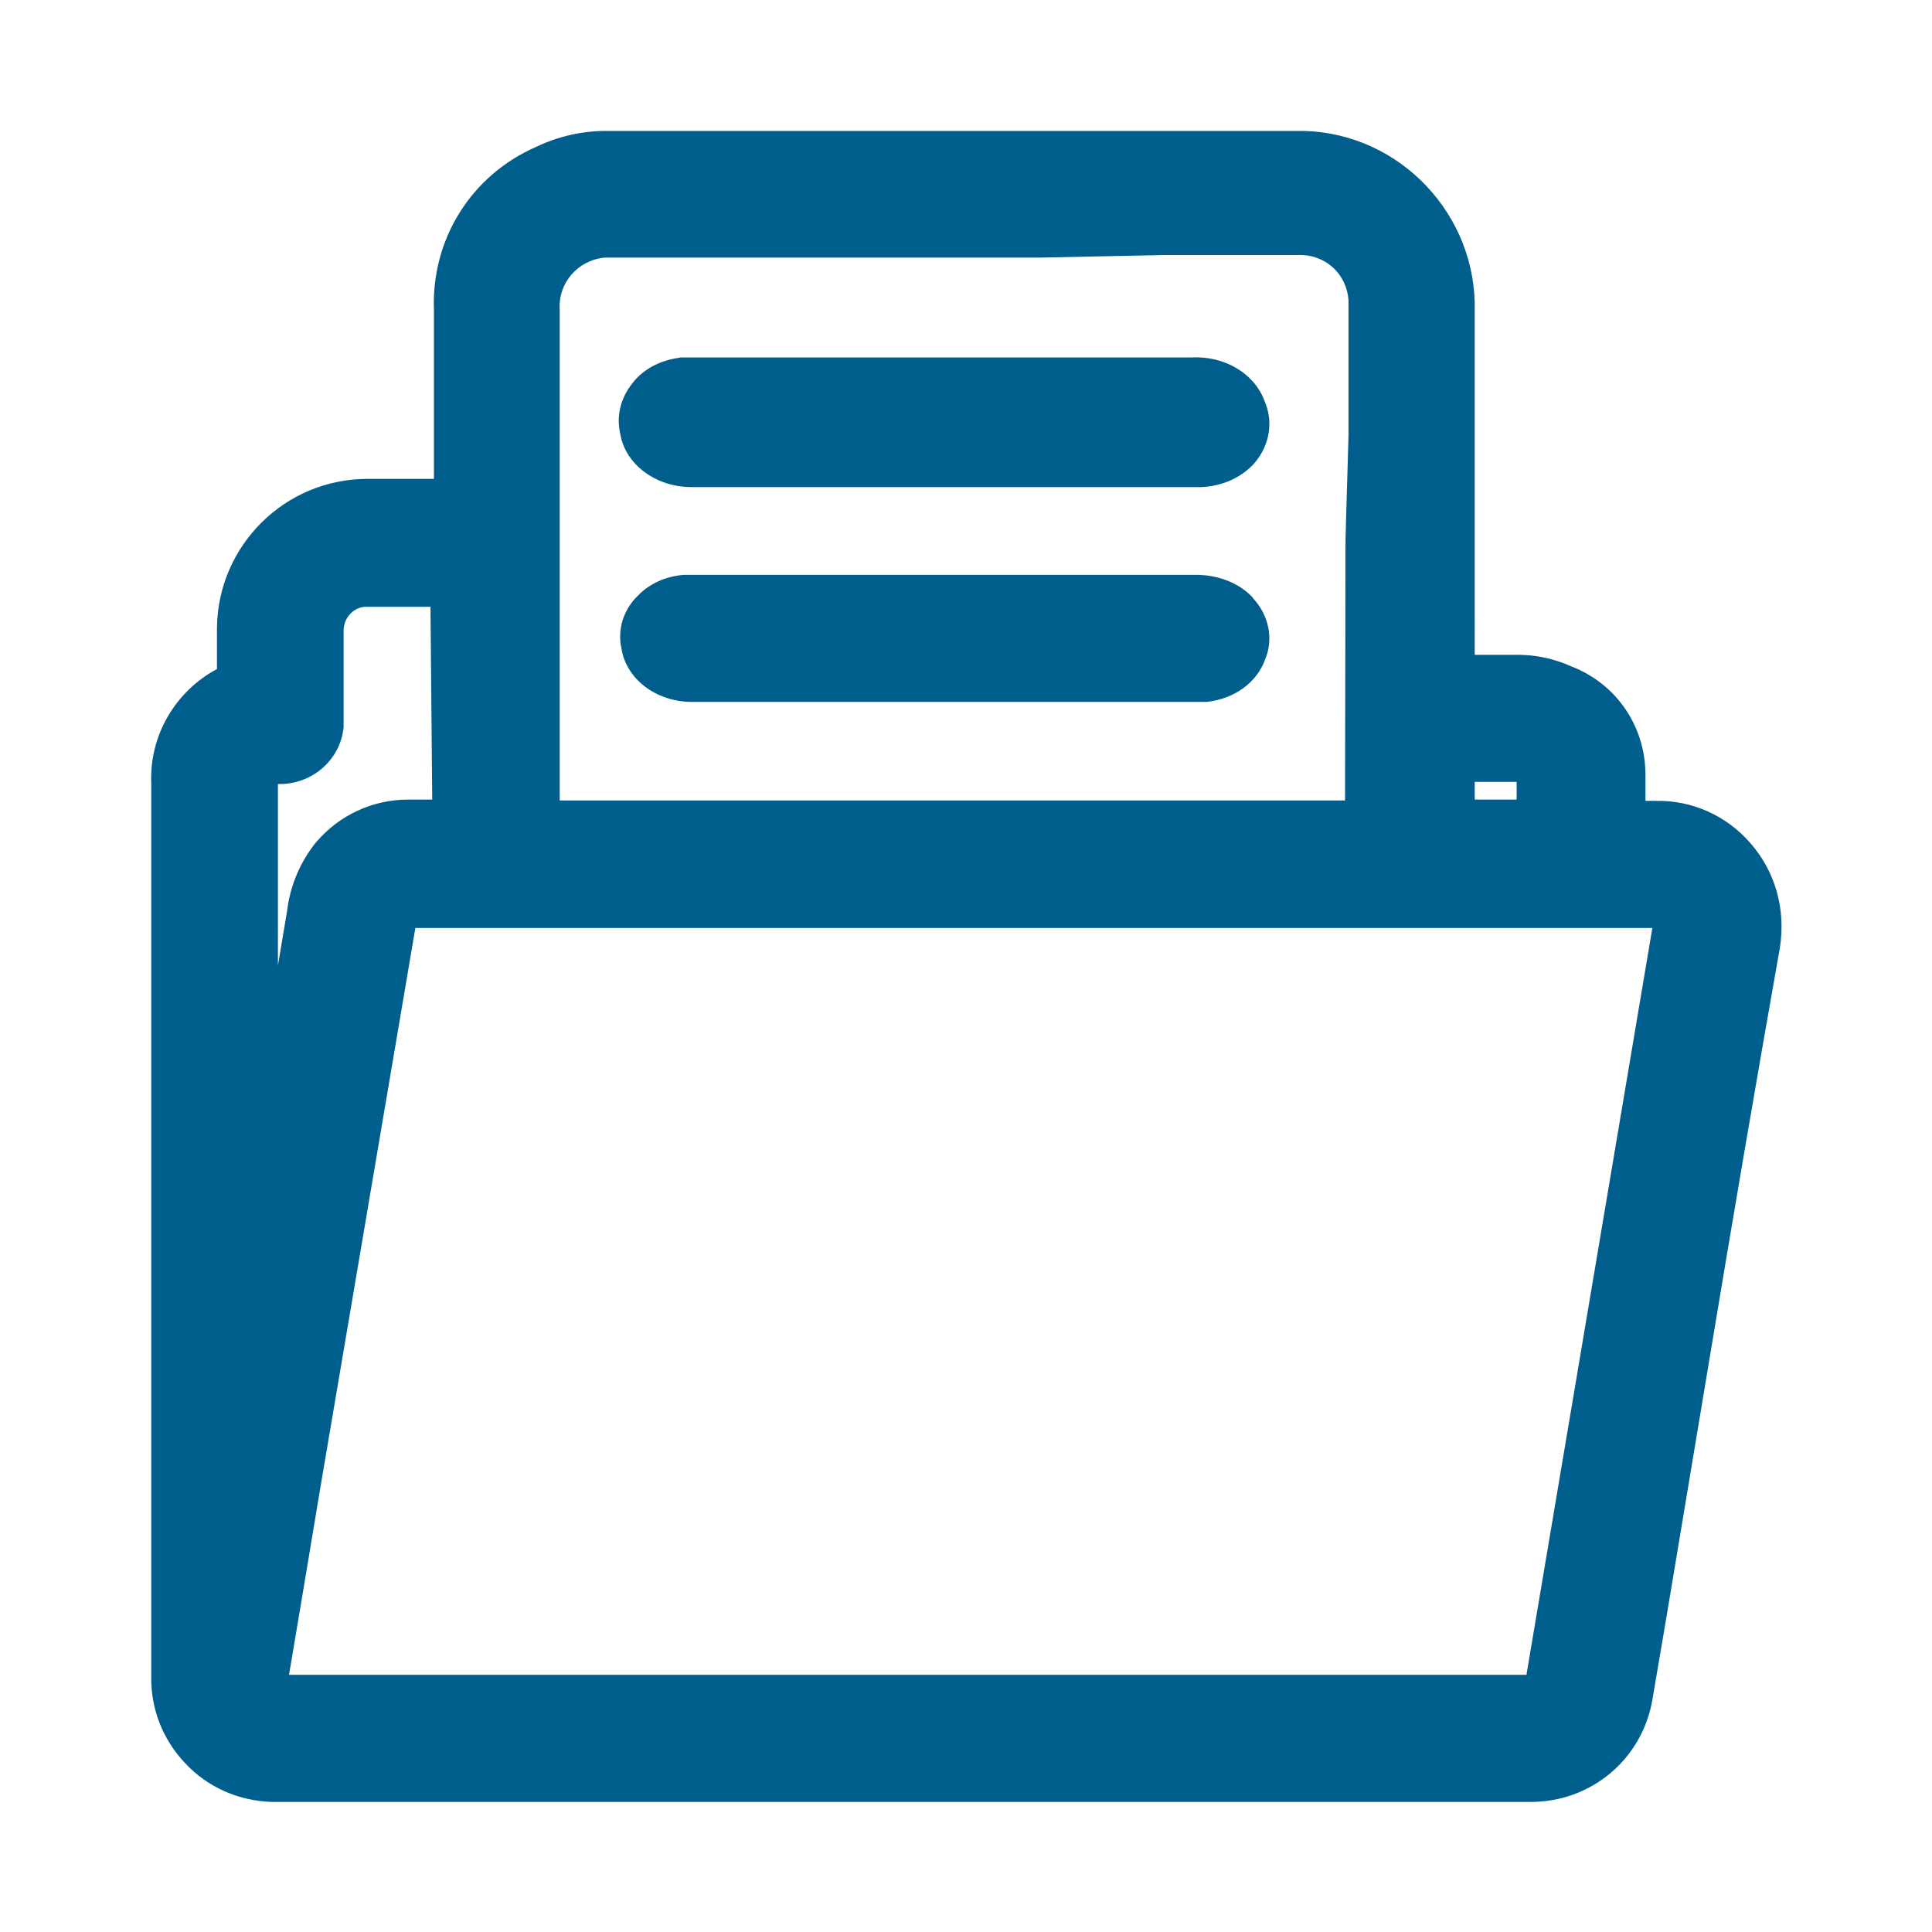 <?xml version="1.0" encoding="utf-8"?>
<!-- Generator: Adobe Illustrator 24.2.2, SVG Export Plug-In . SVG Version: 6.00 Build 0)  -->
<svg version="1.1" id="Layer_1" xmlns="http://www.w3.org/2000/svg" xmlns:xlink="http://www.w3.org/1999/xlink" x="0px" y="0px"
	 width="447px" height="447px" viewBox="0 0 447 447" style="enable-background:new 0 0 447 447;" xml:space="preserve">
<style type="text/css">
	.st0{fill:#005E8C;}
</style>
<g>
	<path class="st0" d="M405,195.1c-5.5-6.4-13.6-10-21.9-9.8h-2.4V179c-0.1-11.1-6.8-20.8-17.1-24.8c-4-1.8-8.2-2.7-12.5-2.7h-9.9
		V71.9c0.5-22.2-17.2-40.9-39.3-41.6l-161.1,0c-5.8-0.1-11.6,1.2-16.8,3.7c-15,6.6-24.2,21.3-23.6,37.7v39.1H85.5
		c-0.2,0-0.3,0-0.5,0c-19,0-34.5,15.3-34.8,34.3l0,9.7c-9.6,5.1-15.7,15.4-15.2,26.5v206.3c-0.2,7.6,2.6,14.8,7.8,20.3
		c5.2,5.6,12.3,8.7,19.9,9c0.2,0,0.5,0,0.8,0l290.2,0c0.2,0,0.3,0,0.5,0c13.9,0,25.7-9.8,28.1-23.6c2.1-12.2,4.2-24.7,6.2-36.8
		l7.2-43.2c5.2-31.3,10.6-63,16.1-94C413.2,210.5,410.8,201.7,405,195.1z M311.3,126.3L311.3,126.3l-0.1,58.9H129.5V72l0-0.4
		c-0.4-6.2,4.3-11.5,10.5-12h100.7l28.9-0.6h30.5l0.3,0c3-0.1,5.8,0.9,8,2.9c2.2,2,3.4,4.7,3.6,7.6v31.3
		C311.5,118.2,311.3,124,311.3,126.3z M341.2,185v-4.1h9.7v4.1H341.2z M79.5,168.3l0-21.9l0-0.3c-0.1-2.9,2-5.4,4.8-5.7h15.3
		L100,185h-5.6c-8.2,0-15.9,3.6-21.2,9.8l-0.1,0.1c-3.7,4.6-6,10.1-6.7,16c-0.7,4.2-1.4,8.3-2.1,12.5v-42
		C72,181.6,78.7,176,79.5,168.3z M66.9,387.3c2.4-14.1,4.8-28.6,7.2-43l22-129.6h286.2l-29.1,172.6l0,0.2H66.9L66.9,387.3z"/>
	<path class="st0" d="M289.7,138.1c-3.2-3.3-7.9-5.1-13-5.1H158.8l-0.5,0c-4.2,0.3-8,2-10.7,4.8c-3.4,3.3-4.8,7.9-3.8,12.3
		c1.1,7,8,12.3,16.3,12.3c0.2,0,0.4,0,0.6,0h117.8l0.7,0c6.4-0.7,11.6-4.5,13.5-9.8c2-4.8,0.9-10.2-2.8-14.2L289.7,138.1z"/>
	<path class="st0" d="M275.7,82.7H157.4l-0.4,0.1c-4.2,0.6-7.9,2.5-10.3,5.4c-3,3.5-4.2,7.9-3.2,12.1c1.1,7.1,8.2,12.4,16.5,12.4
		c0.3,0,0.6,0,0.9,0h116.7l0.3,0c4.9-0.2,9.3-2.2,12.3-5.5c3.6-4.2,4.5-9.7,2.3-14.6C290.1,86.3,283.2,82.3,275.7,82.7z"/>
</g>
</svg>
